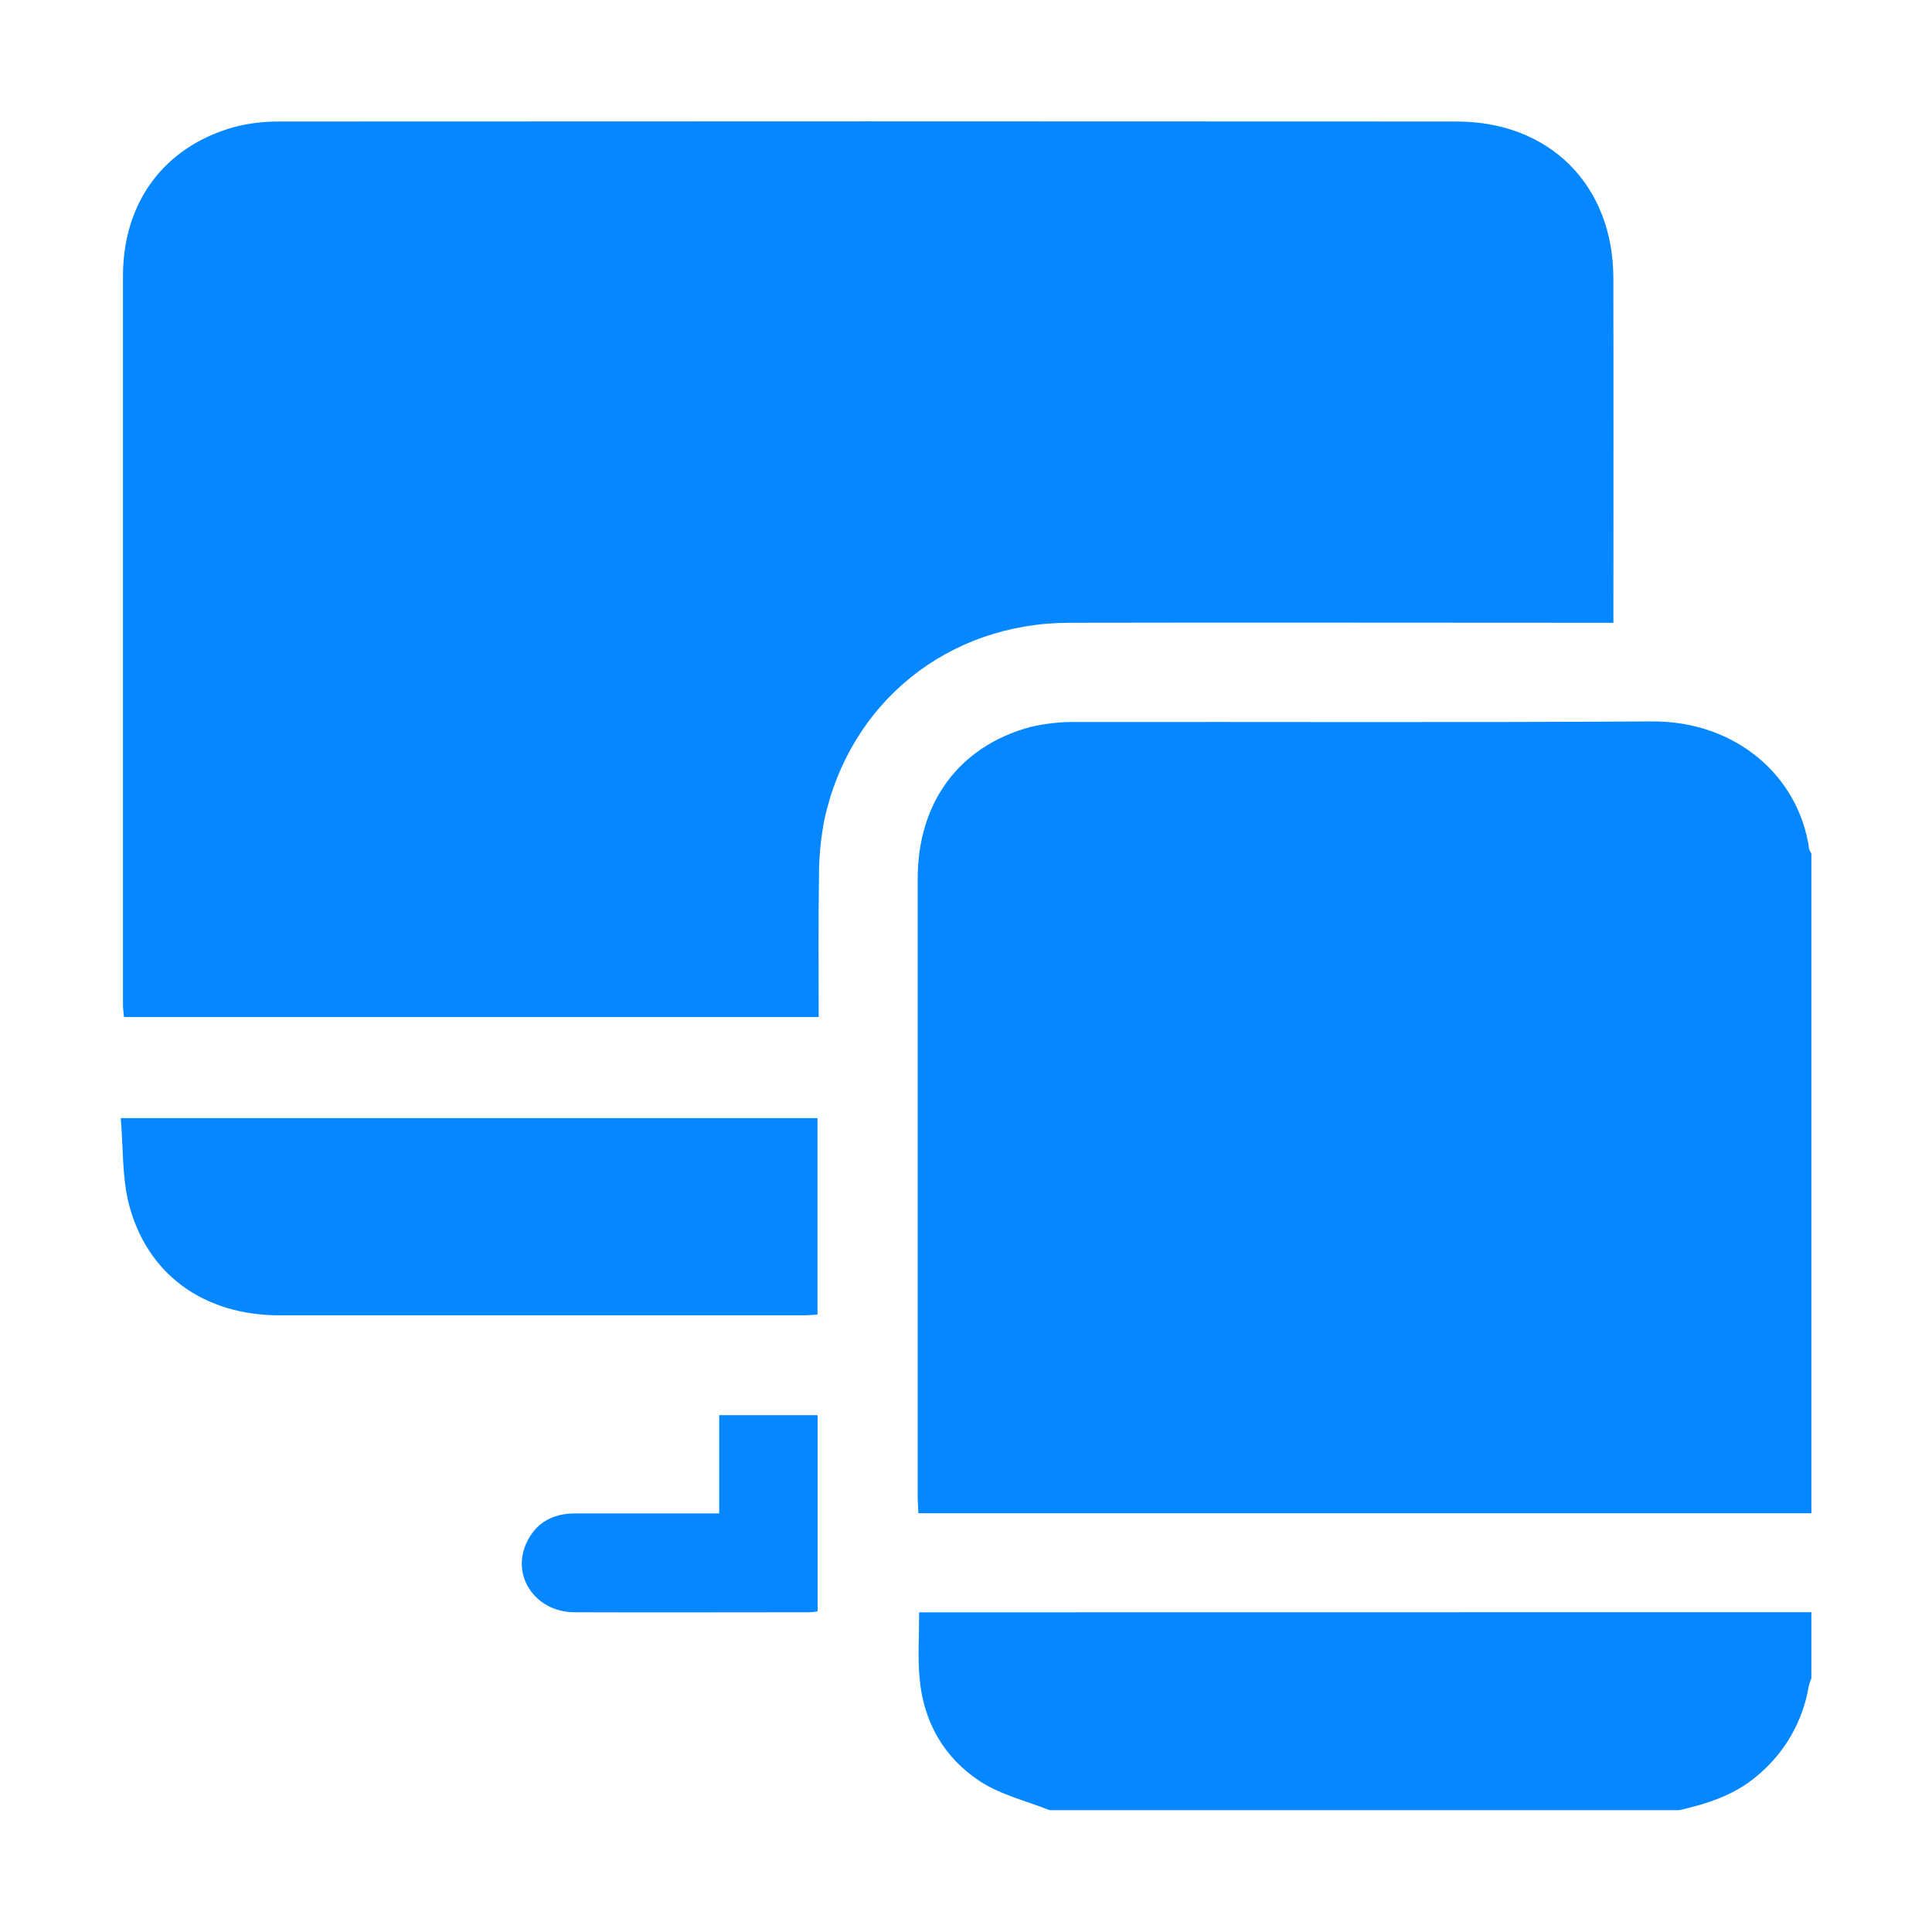 <?xml version="1.0" encoding="UTF-8"?> <svg xmlns="http://www.w3.org/2000/svg" width="32" height="32" viewBox="0 0 32 32" fill="none"><path d="M30.002 14.136V25.064H15.212C15.207 24.962 15.2 24.875 15.2 24.79C15.2 21.378 15.2 17.966 15.2 14.553C15.2 13.295 15.882 12.365 17.056 12.044C17.312 11.982 17.575 11.954 17.838 11.959C21.012 11.954 24.189 11.969 27.364 11.949C28.734 11.941 29.795 12.839 29.966 14.066C29.975 14.091 29.987 14.115 30.002 14.136Z" fill="#0487FF"></path><path d="M30.002 26.703V27.797C29.984 27.839 29.97 27.881 29.959 27.925C29.863 28.512 29.555 29.044 29.094 29.421C28.721 29.736 28.277 29.875 27.817 29.982H17.384C17 29.829 16.582 29.73 16.241 29.51C15.634 29.116 15.292 28.515 15.23 27.785C15.2 27.436 15.224 27.082 15.224 26.705L30.002 26.703Z" fill="#0487FF"></path><path d="M26.723 10.063V10.315H26.364C23.478 10.315 20.593 10.309 17.707 10.315C15.7 10.32 14.072 11.634 13.653 13.584C13.593 13.896 13.563 14.214 13.565 14.532C13.552 15.298 13.56 16.06 13.56 16.846H2.054C2.049 16.783 2.037 16.714 2.037 16.645C2.037 12.62 2.037 8.597 2.037 4.573C2.037 3.346 2.721 2.429 3.876 2.105C4.122 2.041 4.376 2.01 4.63 2.013C11.129 2.009 17.628 2.009 24.128 2.013C25.666 2.013 26.718 3.066 26.722 4.602C26.726 6.421 26.723 8.243 26.723 10.063Z" fill="#0487FF"></path><path d="M13.54 18.52V21.774C13.457 21.778 13.369 21.786 13.282 21.786C10.4 21.786 7.517 21.786 4.633 21.786C3.375 21.786 2.43 21.108 2.131 19.929C2.022 19.488 2.042 19.013 2 18.52L13.54 18.52Z" fill="#0487FF"></path><path d="M13.542 23.439V26.689C13.5 26.697 13.457 26.702 13.414 26.704C12.114 26.704 10.813 26.709 9.512 26.704C8.876 26.701 8.468 26.114 8.716 25.564C8.87 25.223 9.154 25.067 9.524 25.067C10.233 25.067 10.943 25.067 11.652 25.067H11.912V23.439H13.542Z" fill="#0487FF"></path></svg> 
